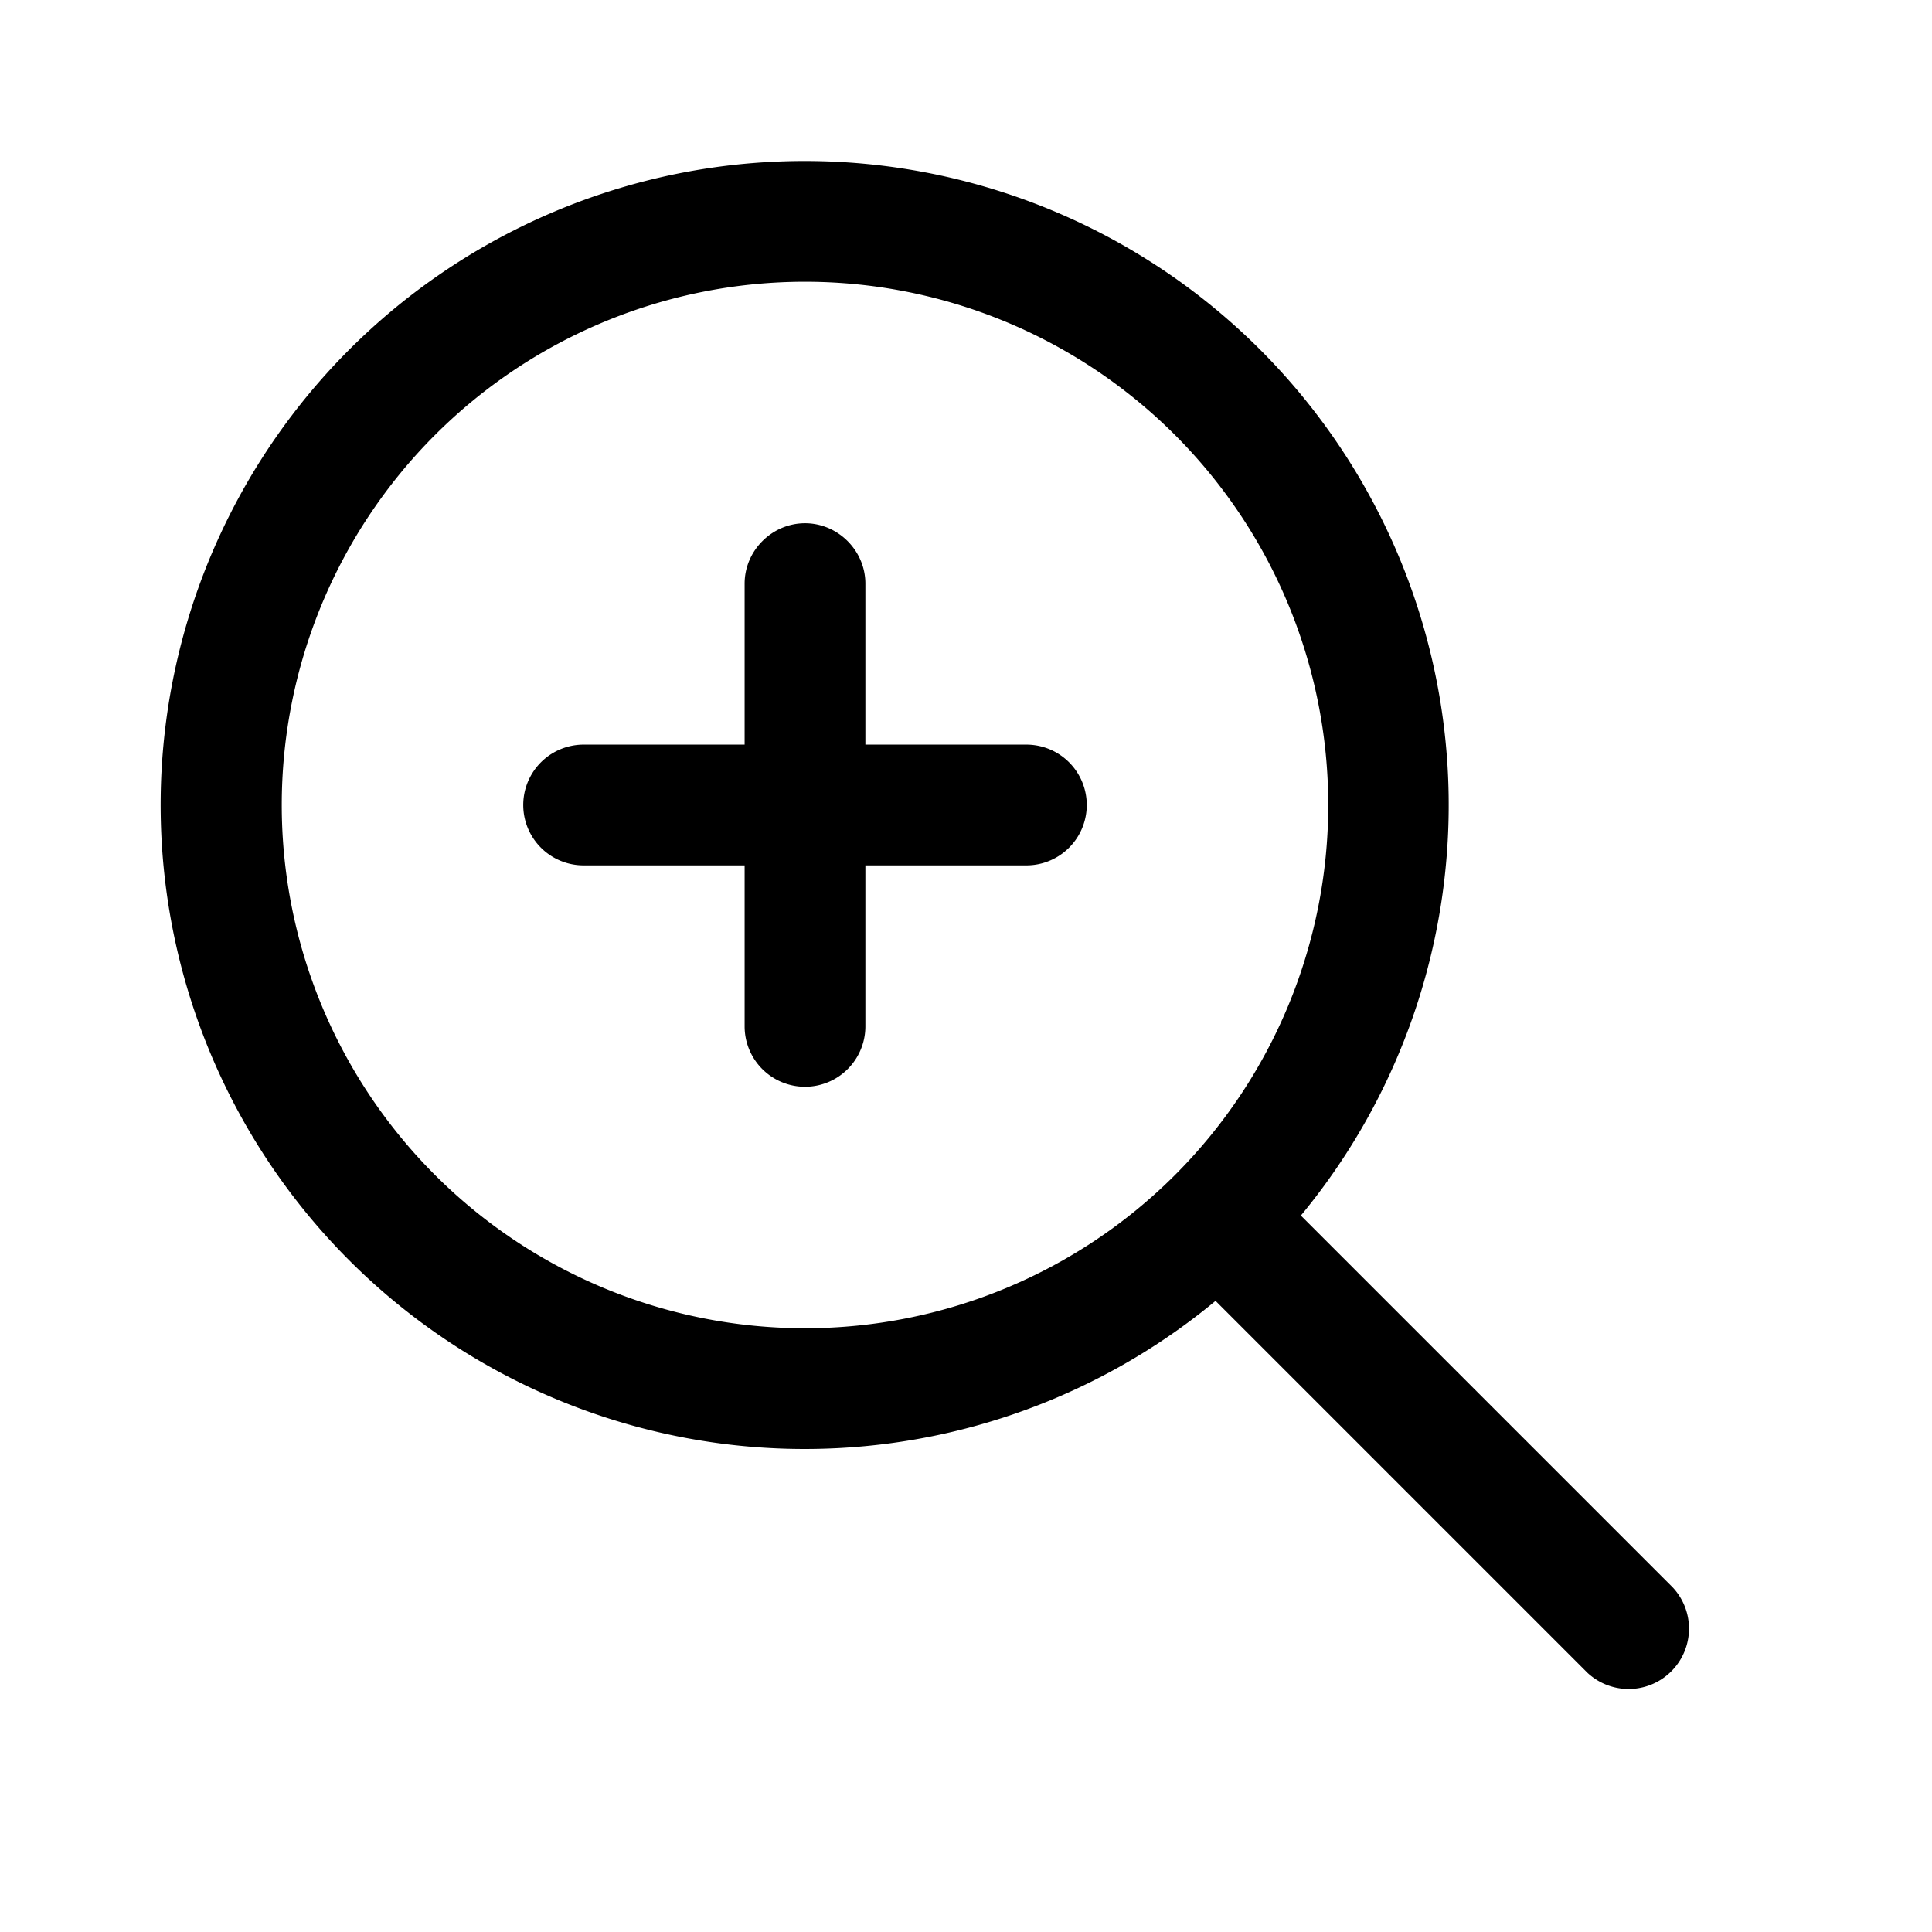 <svg width="24" height="24" viewBox="0 0 24 24" xmlns="http://www.w3.org/2000/svg"><path d="M10 6.5c.41 0 .75.34.75.75v2h2a.75.75 0 0 1 0 1.5h-2v2a.75.75 0 0 1-1.5 0v-2h-2a.75.75 0 0 1 0-1.5h2v-2c0-.41.34-.75.75-.75ZM10 2a8 8 0 0 1 6.16 13.1l4.62 4.62a.75.75 0 0 1-1.06 1.06l-4.62-4.62A8 8 0 1 1 10 2Zm0 1.5a6.5 6.5 0 1 0 0 13 6.5 6.5 0 0 0 0-13Z"/></svg>